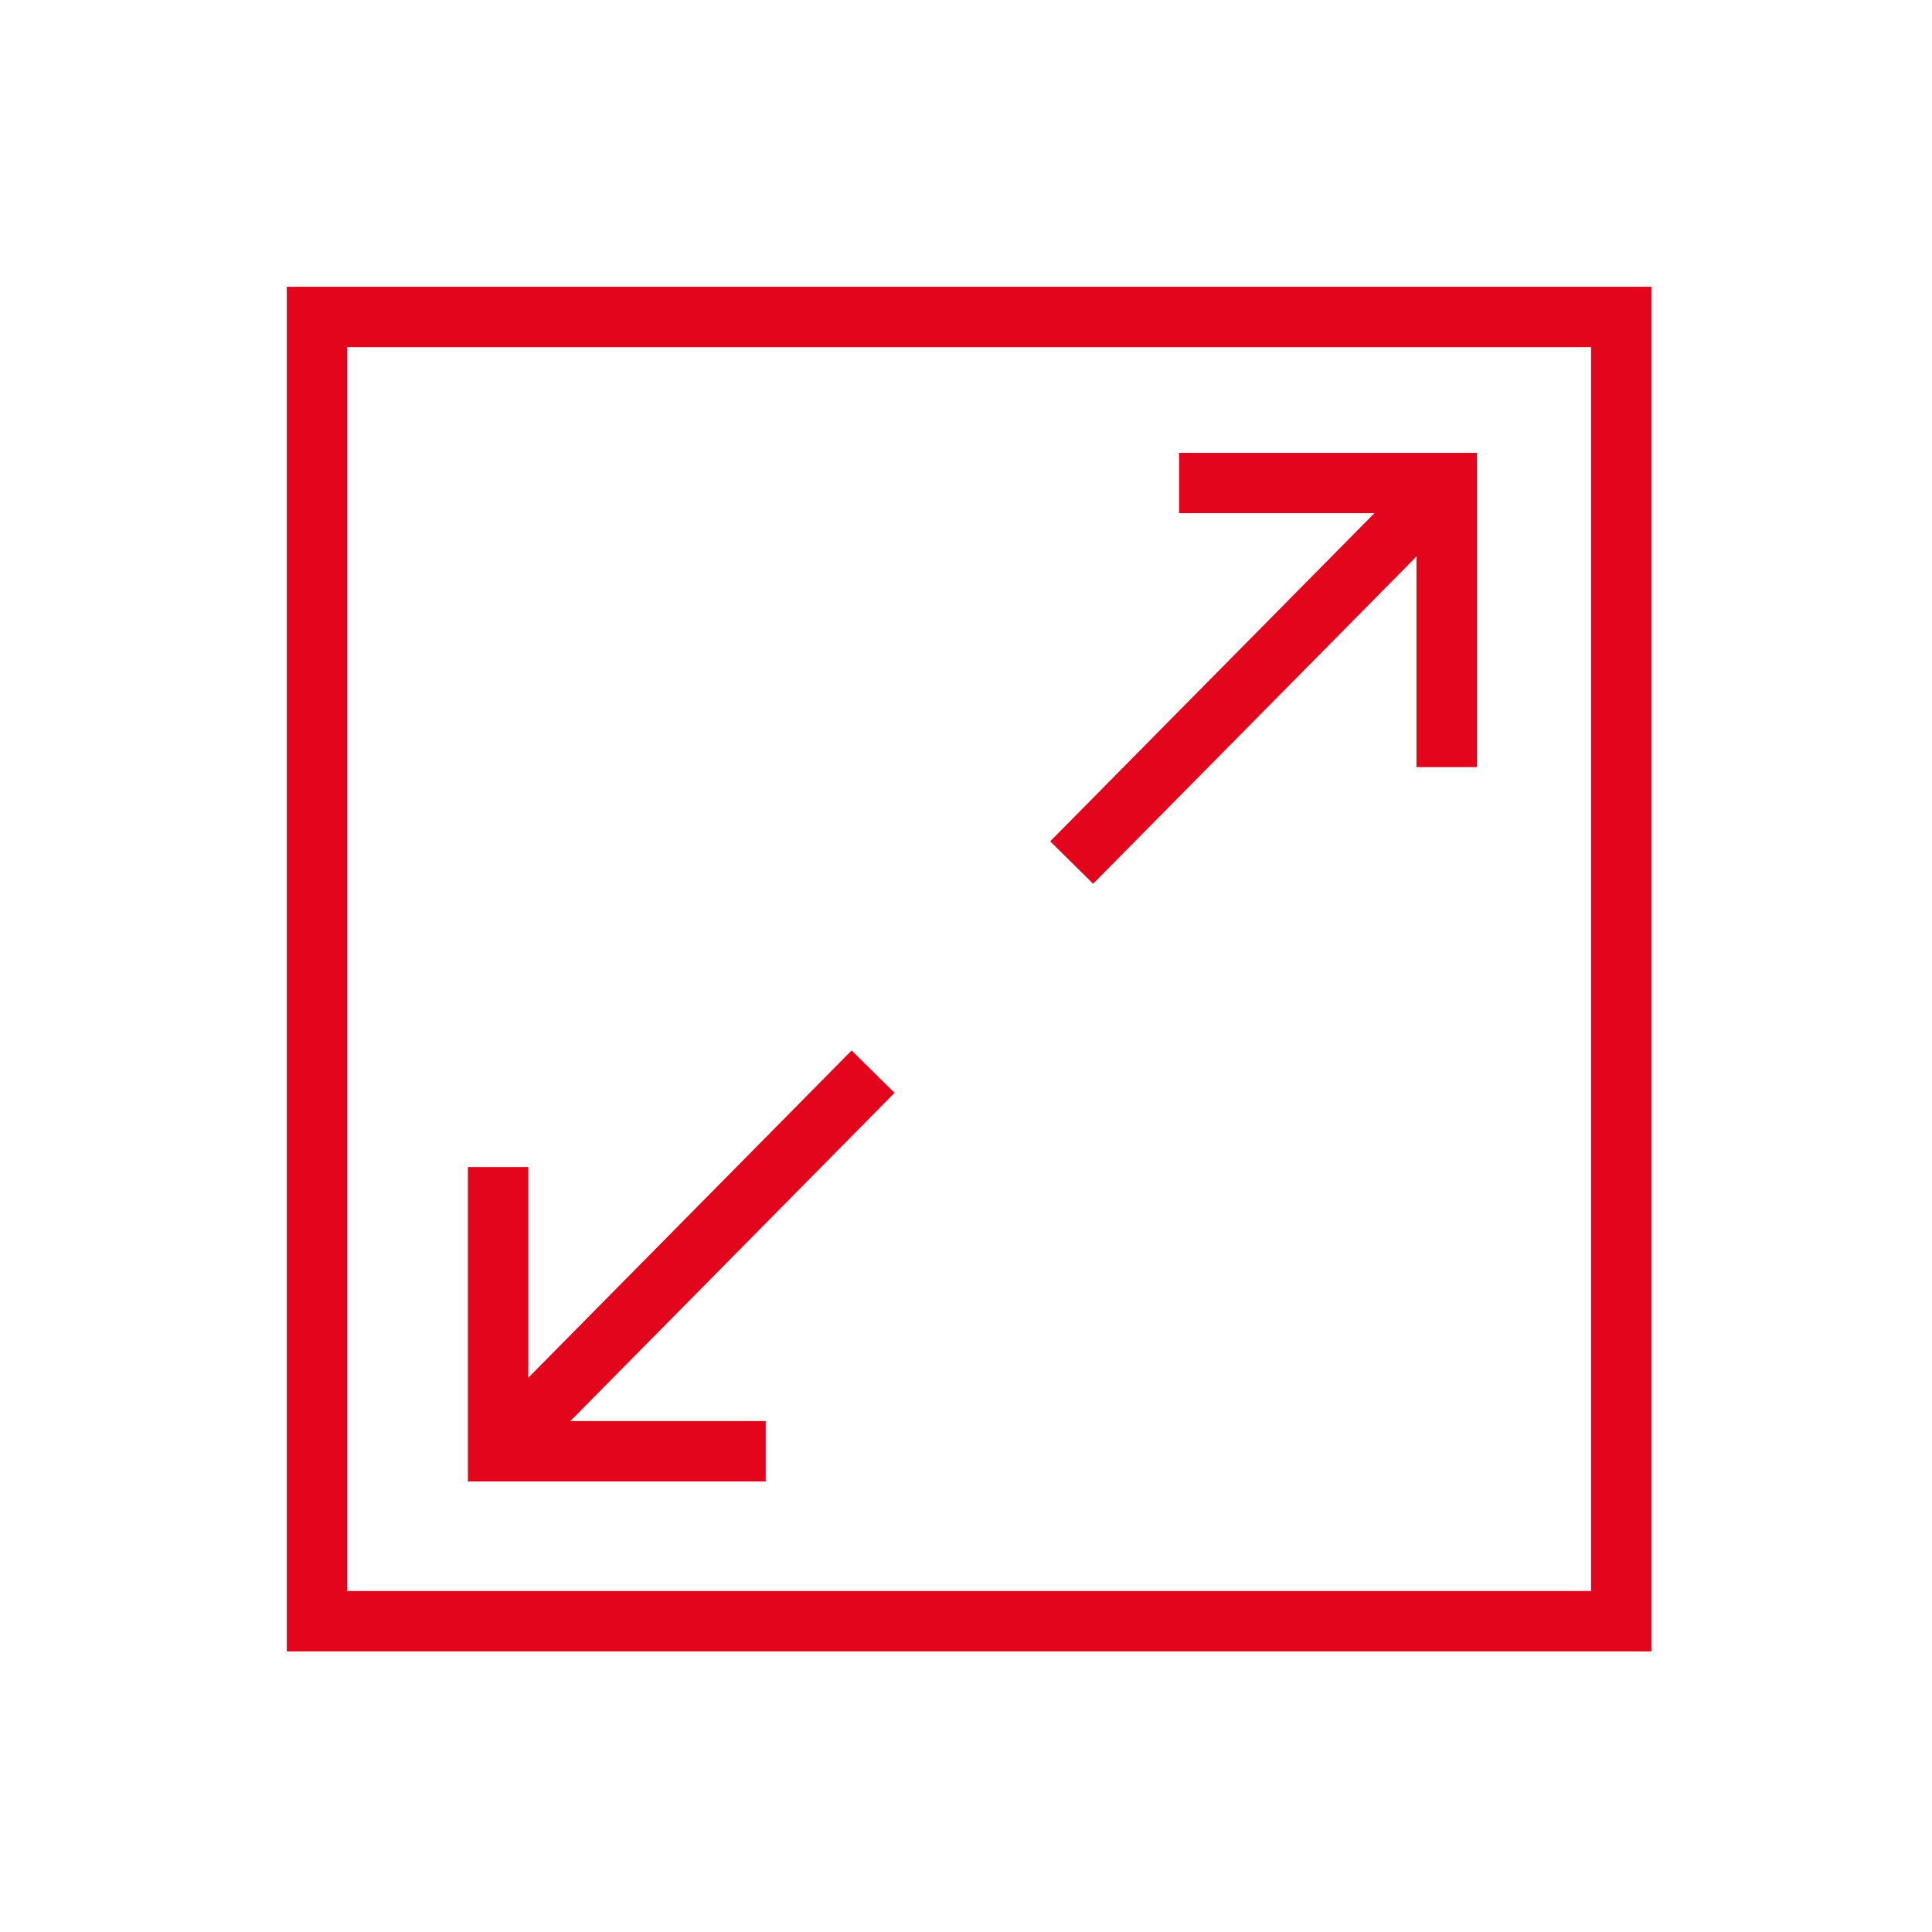 <svg xmlns="http://www.w3.org/2000/svg" width="128" height="128" fill="none"><path stroke="#E3051B" stroke-miterlimit="10" stroke-width="4" d="M107.41 21H21v86.41h86.41V21ZM33 96.15 57.846 71"/><path stroke="#E3051B" stroke-miterlimit="10" stroke-width="4" d="M95.846 50.826V32h-17.73m17.73 0L71 57.146M33 77.32v18.83h17.73"/></svg>